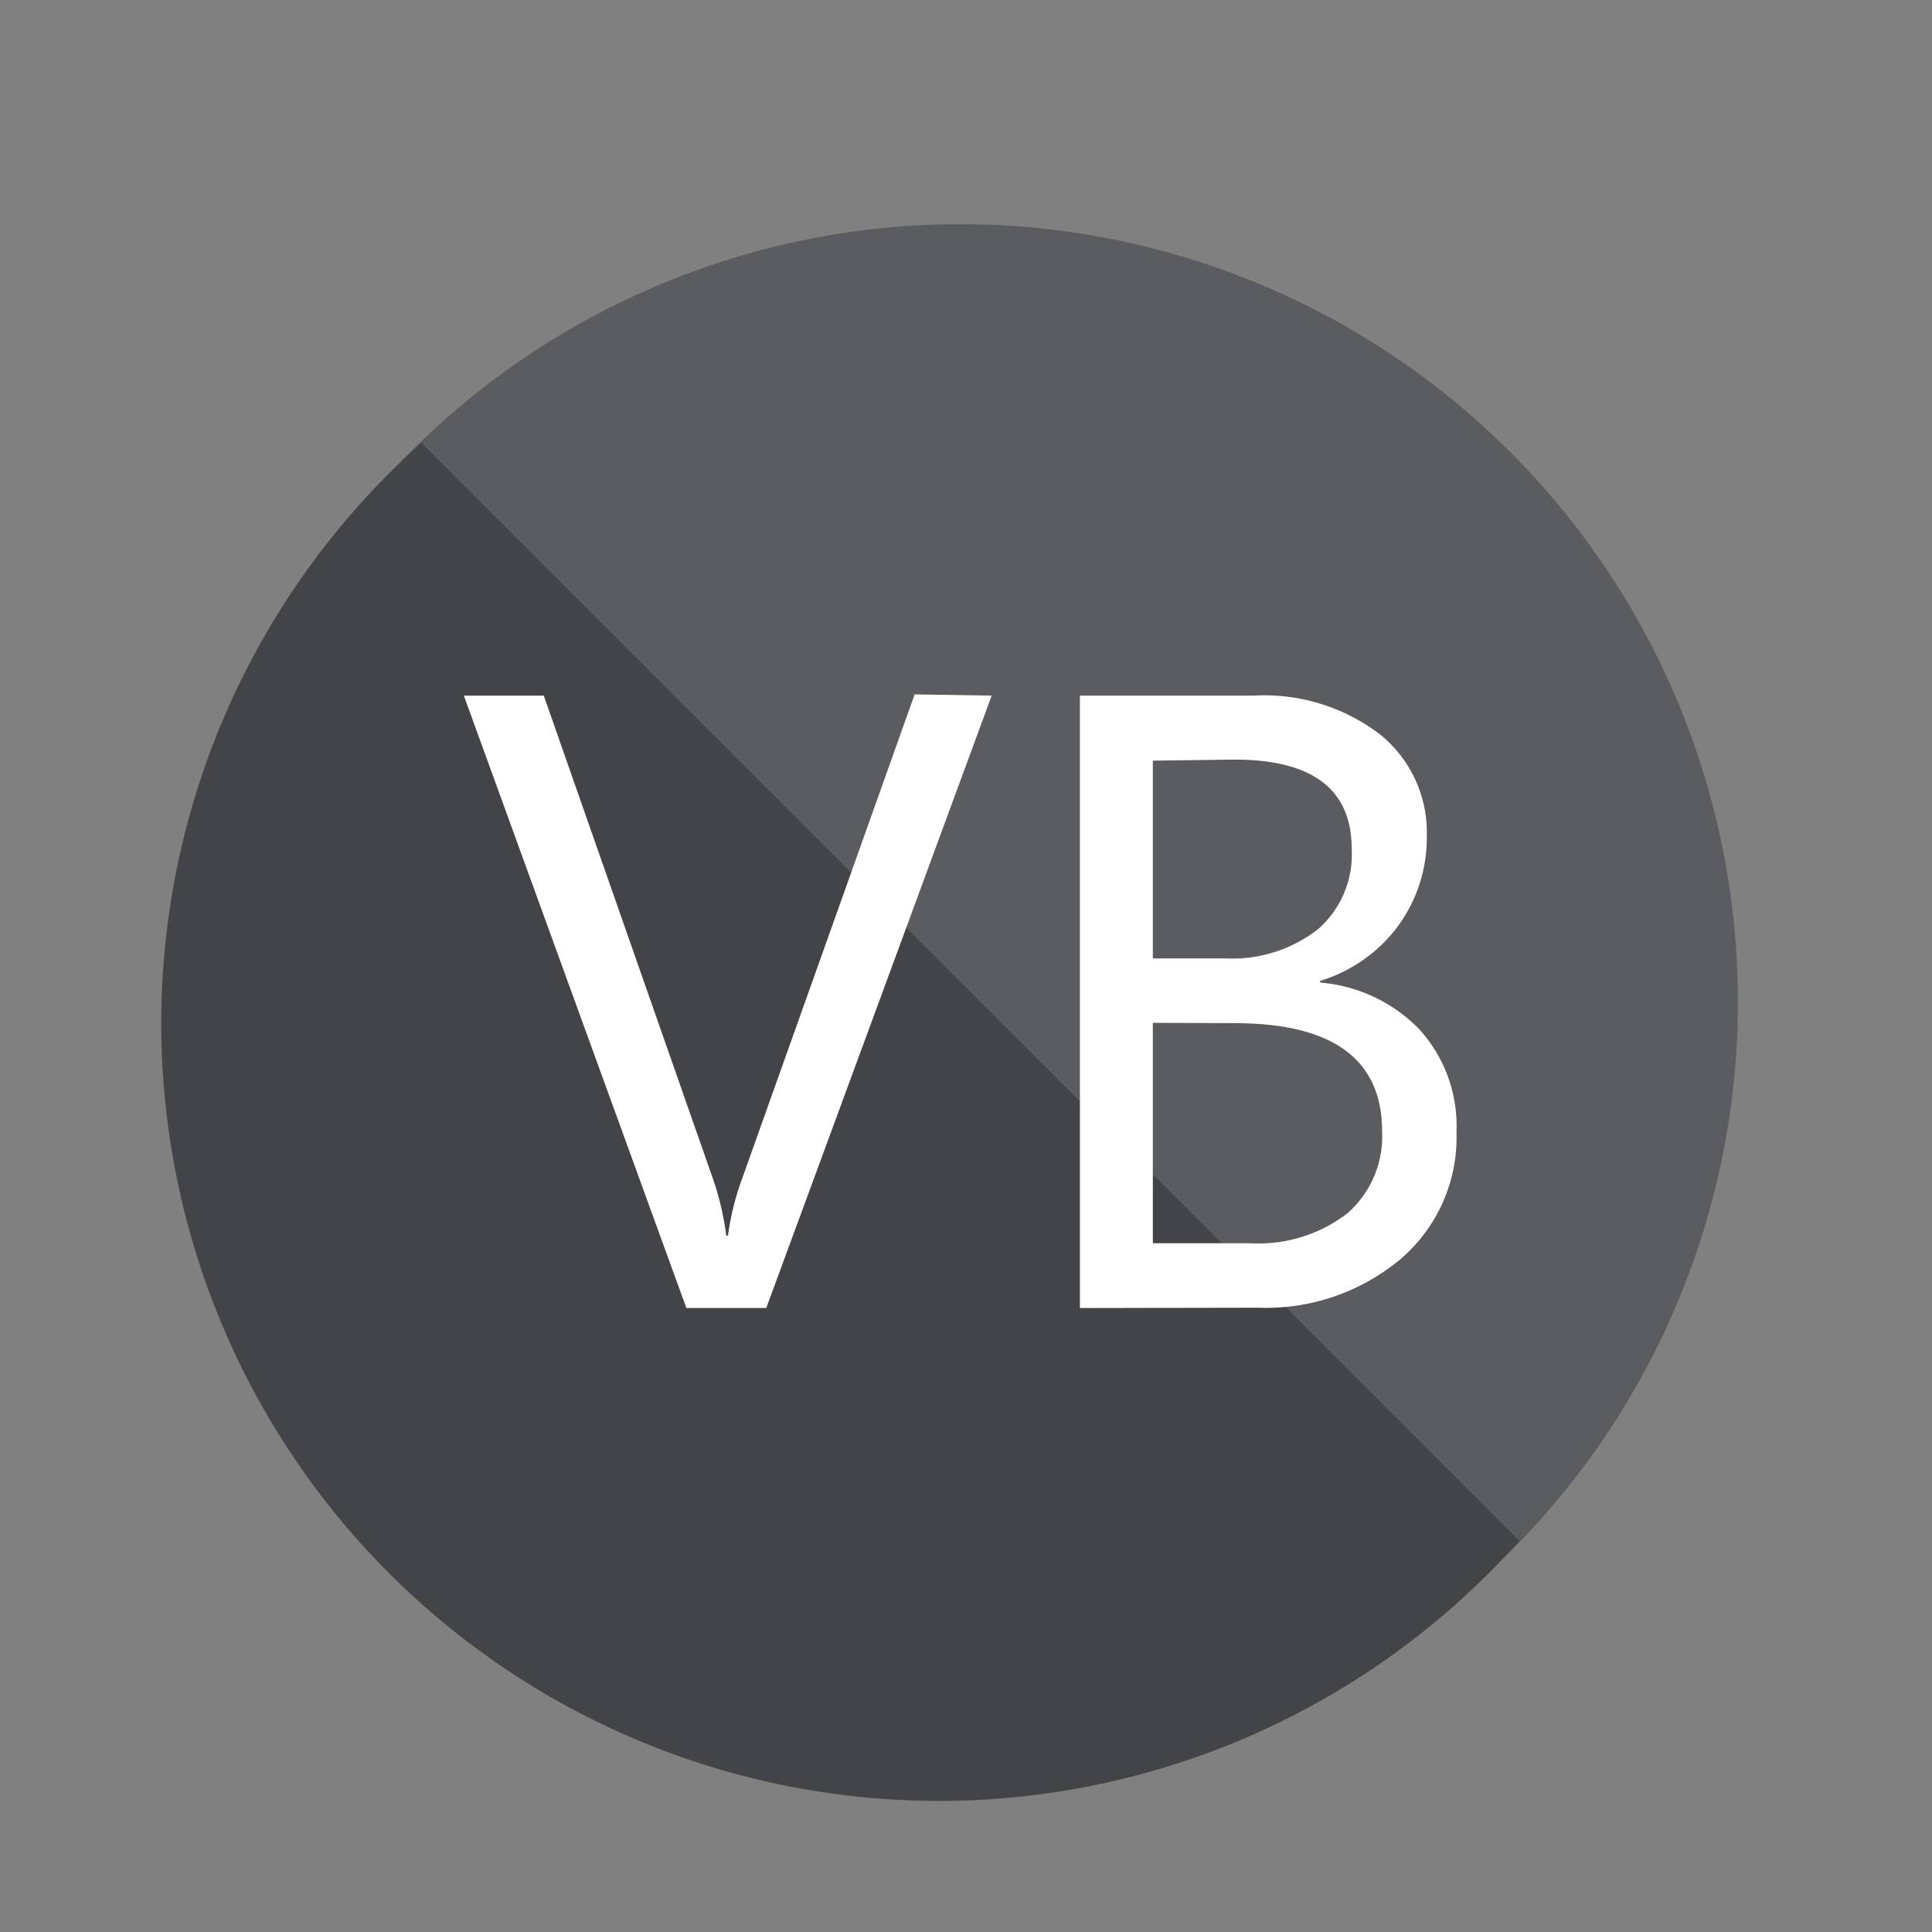 <svg xmlns="http://www.w3.org/2000/svg" viewBox="0 0 24 24">
  <rect x="0" y="0" width="24" height="24" fill="#808080" stroke="none"/>
  <defs>
    <style>
      .cls-1 {
        fill: none;
      }

      .cls-2 {
        fill: #5a5c60;
      }

      .cls-3 {
        fill: #434447;
      }

      .cls-4 {
        fill: #fff;
      }
    </style>
  </defs>
  <g id="Groupe_7732" data-name="Groupe 7732" transform="translate(-281 -898)">
    <rect id="Rectangle_11556" data-name="Rectangle 11556" class="cls-1" width="24" height="24" transform="translate(281 898)"/>
    <g id="vb" transform="translate(283 900.785)">
      <path id="Tracé_11982" data-name="Tracé 11982" class="cls-2" d="M9.66,0A9.66,9.66,0,1,1,0,9.66,9.66,9.66,0,0,1,9.66,0Z" transform="translate(0.269)"/>
      <path id="Tracé_10244" data-name="Tracé 10244" class="cls-3" d="M2.342,9A9.66,9.66,0,1,0,15.981,22.639Z" transform="translate(0.892 -6.283)"/>
      <path id="Tracé_10245" data-name="Tracé 10245" class="cls-4" d="M18.127,19.365l-2.8,7.607h-.993L11.57,19.365h.993L14.676,25.4a3.583,3.583,0,0,1,.154.673h.021a3.32,3.32,0,0,1,.169-.688L17.17,19.35Z" transform="translate(-7.808 -13.509)"/>
      <path id="Tracé_10246" data-name="Tracé 10246" class="cls-4" d="M36.92,27V19.392h2.165a2.367,2.367,0,0,1,1.564.483,1.561,1.561,0,0,1,.58,1.259,1.851,1.851,0,0,1-.359,1.123,1.89,1.89,0,0,1-.966.679v.021a1.935,1.935,0,0,1,1.232.58,1.787,1.787,0,0,1,.462,1.277,1.989,1.989,0,0,1-.7,1.582,2.608,2.608,0,0,1-1.766.6Zm.906-6.8v2.457h.906a1.733,1.733,0,0,0,1.144-.362,1.229,1.229,0,0,0,.42-1q0-1.108-1.458-1.108Zm0,3.257v2.738h1.208a1.811,1.811,0,0,0,1.208-.371,1.271,1.271,0,0,0,.432-1.017q0-1.346-1.835-1.346Z" transform="translate(-25.505 -13.536)"/>
    </g>
  </g>
</svg>
